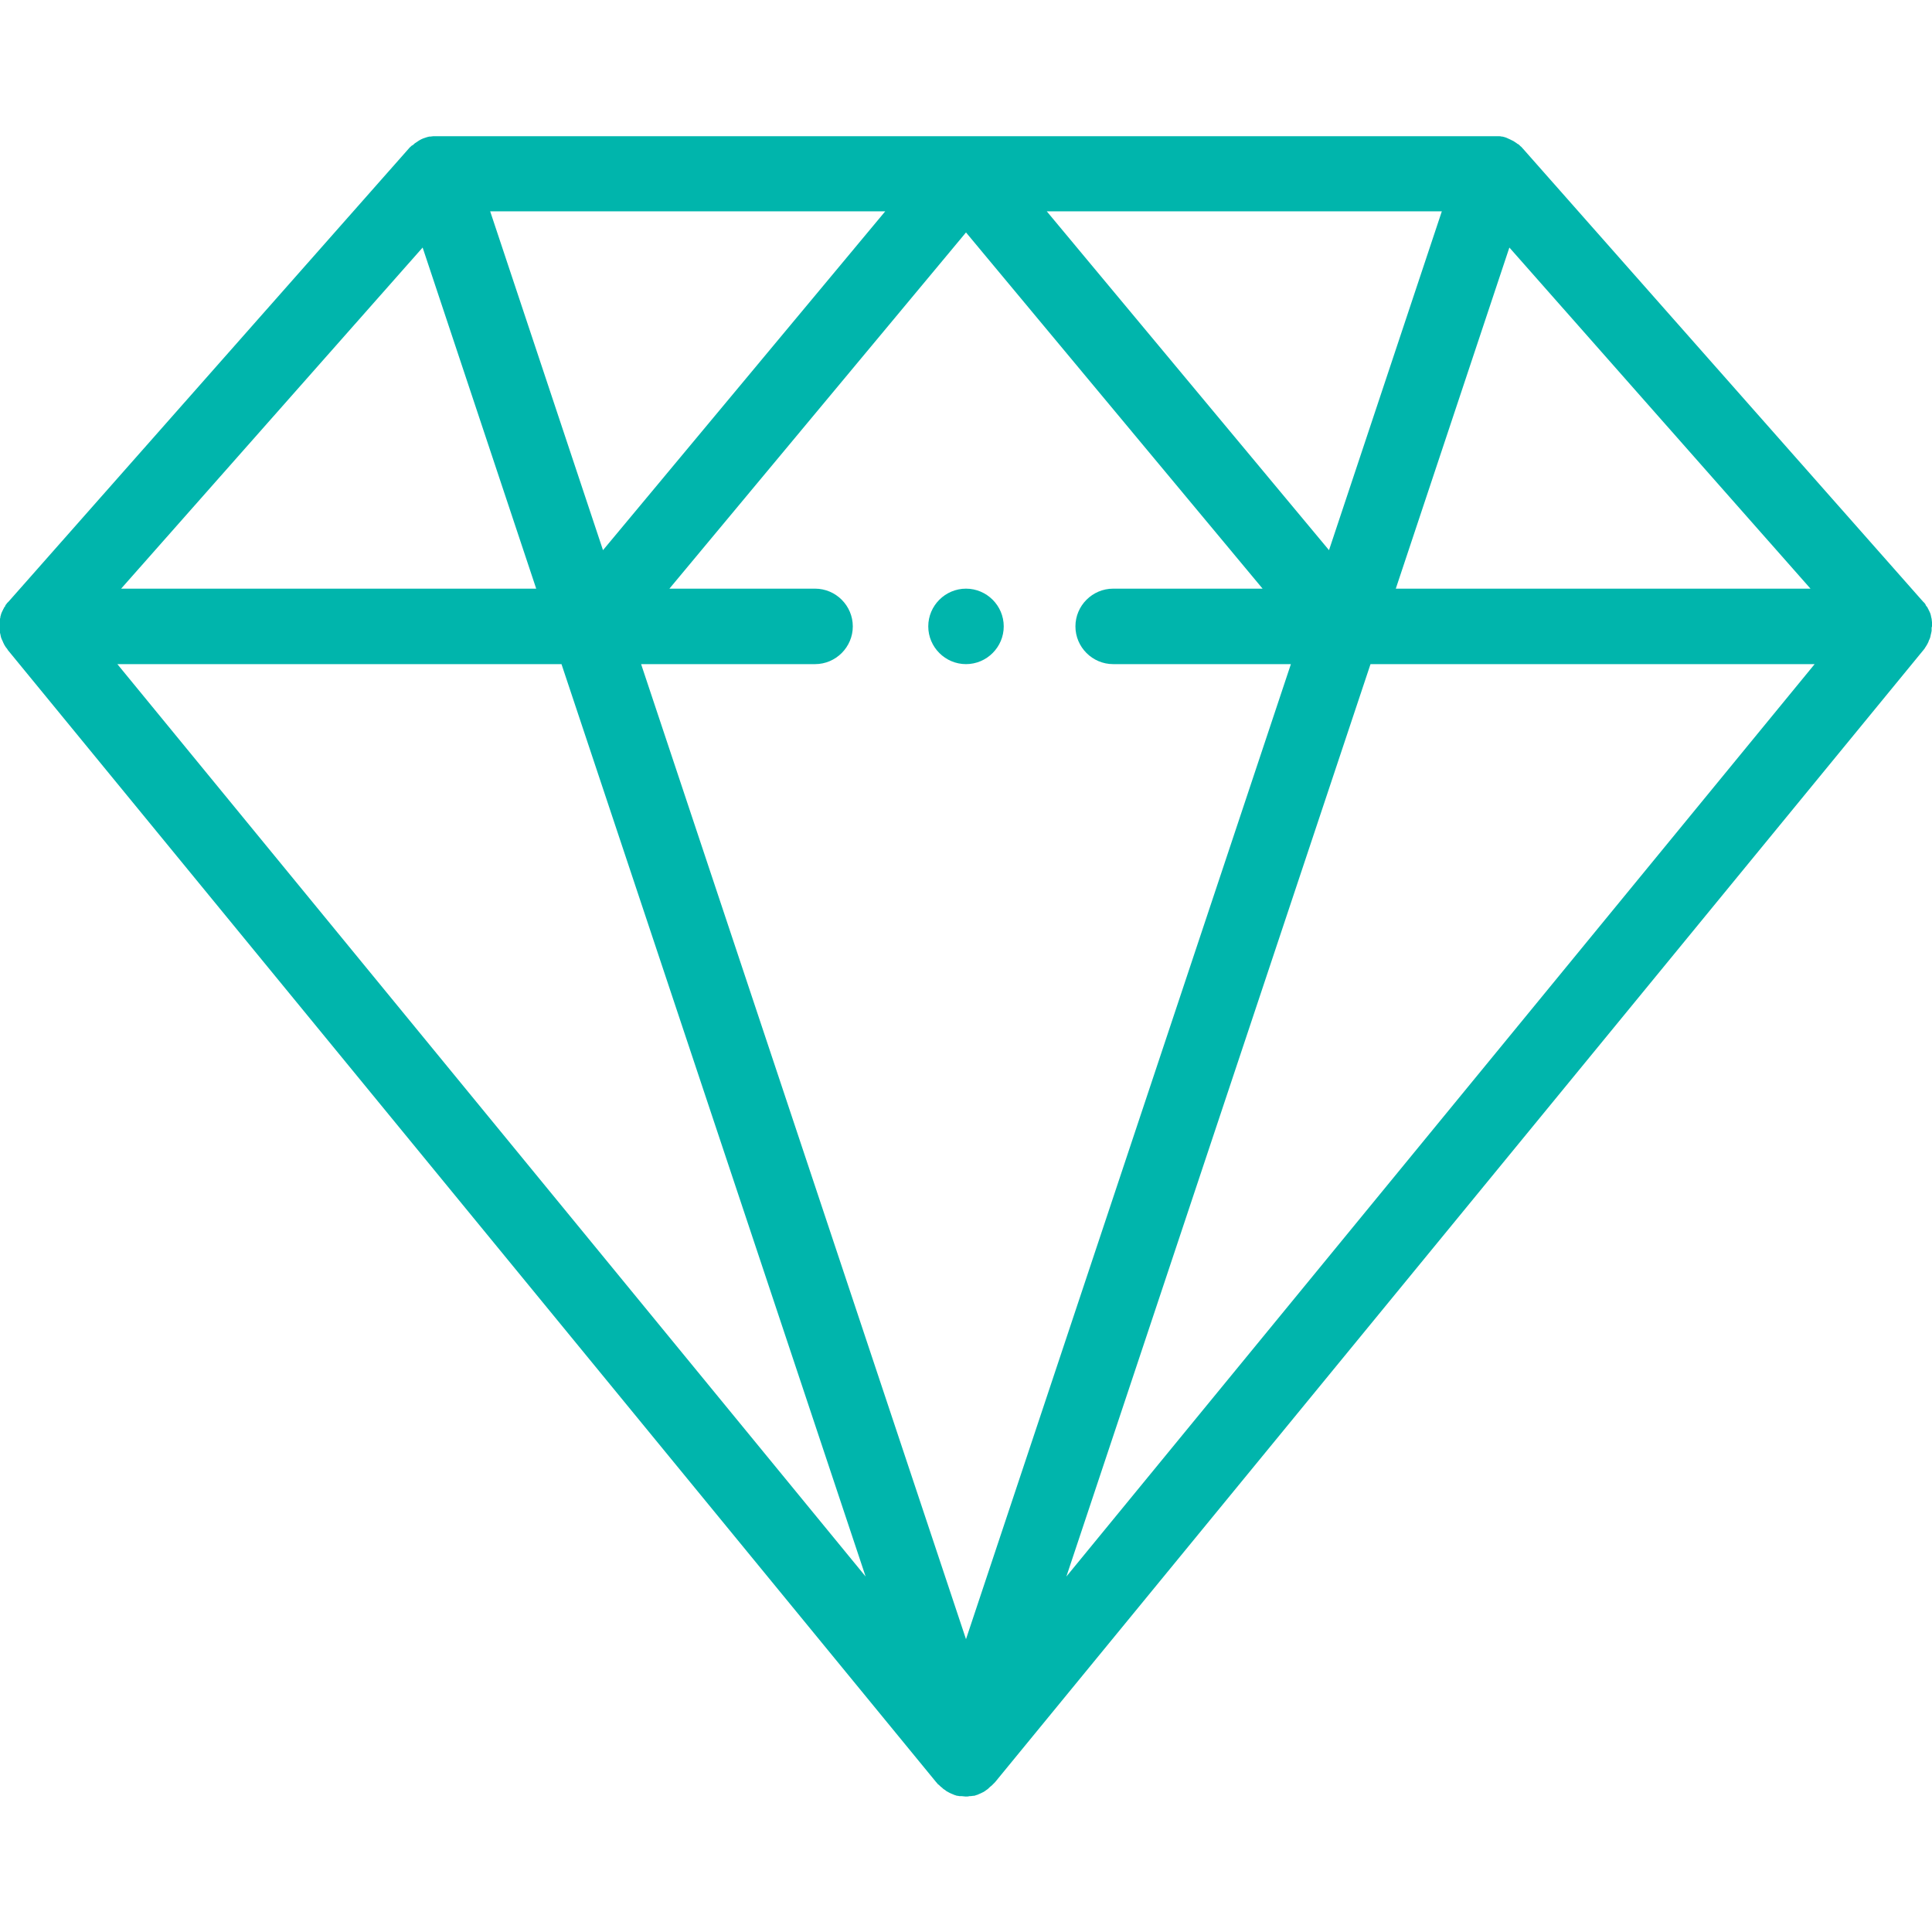 <?xml version="1.0" encoding="utf-8"?>
<!-- Generator: Adobe Illustrator 24.3.0, SVG Export Plug-In . SVG Version: 6.00 Build 0)  -->
<svg version="1.1" id="Capa_1" xmlns="http://www.w3.org/2000/svg" xmlns:xlink="http://www.w3.org/1999/xlink" x="0px" y="0px"
	 viewBox="0 0 512 512" style="enable-background:new 0 0 512 512;" xml:space="preserve">
<style type="text/css">
	.st0{fill:#00B5AC;}
</style>
<g>
	<g>
		<path class="st0" d="M256,156c-5.5,0-10,4.5-10,10s4.5,10,10,10c5.5,0,10-4.5,10-10S261.5,156,256,156z"/>
	</g>
</g>
<g>
	<g>
		<path class="st0" d="M512,165.9c0-0.3,0-0.5,0-0.8c0-0.1,0-0.1,0-0.2c0-0.3-0.1-0.6-0.1-0.9c0-0.1-0.1-0.3-0.1-0.4
			c0-0.2-0.1-0.3-0.1-0.5c0-0.1-0.1-0.3-0.1-0.4c-0.1-0.2-0.1-0.3-0.2-0.5c-0.1-0.1-0.1-0.3-0.2-0.4c-0.1-0.1-0.1-0.3-0.2-0.4
			c-0.1-0.1-0.1-0.3-0.2-0.4c-0.1-0.1-0.2-0.3-0.3-0.4c-0.1-0.1-0.2-0.2-0.2-0.4c-0.1-0.1-0.2-0.3-0.3-0.4c-0.1-0.1-0.2-0.2-0.3-0.3
			c0,0-0.1-0.1-0.1-0.1l-106-120c0,0-0.1-0.1-0.1-0.1c-0.2-0.2-0.3-0.4-0.5-0.5c-0.1-0.1-0.1-0.1-0.2-0.2c-0.2-0.2-0.4-0.4-0.7-0.5
			c0,0-0.1-0.1-0.1-0.1c-0.3-0.2-0.6-0.4-0.9-0.6c0,0,0,0,0,0c-0.6-0.3-1.2-0.6-1.9-0.9c0,0,0,0,0,0c-0.1,0-0.2-0.1-0.3-0.1
			c-0.2-0.1-0.5-0.1-0.7-0.2c-0.1,0-0.2,0-0.2,0c-0.3-0.1-0.5-0.1-0.8-0.1c-0.1,0-0.2,0-0.2,0c-0.3,0-0.5,0-0.8,0c0,0,0,0-0.1,0H116
			c0,0,0,0-0.1,0c-0.3,0-0.5,0-0.8,0c-0.1,0-0.2,0-0.3,0c-0.3,0-0.5,0.1-0.8,0.1c-0.1,0-0.2,0-0.3,0c-0.2,0.1-0.5,0.1-0.7,0.2
			c-0.1,0-0.2,0.1-0.3,0.1c0,0,0,0,0,0c-0.7,0.2-1.3,0.5-1.9,0.9c0,0,0,0,0,0c-0.3,0.2-0.6,0.4-0.9,0.6c0,0-0.1,0.1-0.1,0.1
			c-0.2,0.2-0.4,0.4-0.7,0.5c-0.1,0.1-0.1,0.1-0.2,0.2c-0.2,0.2-0.4,0.3-0.5,0.5c0,0-0.1,0.1-0.1,0.1l-106,120c0,0-0.1,0.1-0.1,0.1
			c-0.1,0.1-0.2,0.2-0.3,0.3c-0.1,0.1-0.2,0.3-0.3,0.4c-0.1,0.1-0.2,0.2-0.2,0.4c-0.1,0.1-0.2,0.3-0.3,0.4c-0.1,0.1-0.1,0.3-0.2,0.4
			c-0.1,0.1-0.1,0.3-0.2,0.4c-0.1,0.1-0.1,0.3-0.2,0.4c-0.1,0.2-0.1,0.3-0.2,0.5c0,0.1-0.1,0.3-0.1,0.4c-0.1,0.2-0.1,0.3-0.1,0.5
			c0,0.1-0.1,0.3-0.1,0.4c-0.1,0.3-0.1,0.6-0.1,0.9c0,0.1,0,0.1,0,0.2c0,0.3,0,0.5,0,0.8c0,0,0,0.1,0,0.1c0,0.1,0,0.2,0,0.2
			c0,0.2,0,0.4,0,0.6c0,0.1,0,0.3,0,0.4c0,0.2,0,0.4,0.1,0.5c0,0.1,0.1,0.3,0.1,0.4c0,0.2,0.1,0.3,0.1,0.5c0,0.1,0.1,0.3,0.1,0.4
			c0.1,0.2,0.1,0.3,0.2,0.5c0.1,0.1,0.1,0.3,0.2,0.4c0.1,0.2,0.1,0.3,0.2,0.5c0.1,0.1,0.1,0.2,0.2,0.4c0.1,0.2,0.2,0.3,0.3,0.5
			c0.1,0.1,0.1,0.2,0.2,0.3c0.2,0.2,0.4,0.5,0.5,0.7l0,0c0,0,0,0,0,0l246,300c0,0,0,0,0.1,0.1c0.2,0.3,0.4,0.5,0.7,0.7
			c0,0,0.1,0.1,0.1,0.1c0.2,0.2,0.4,0.4,0.7,0.6c0.1,0.1,0.1,0.1,0.2,0.2c0.2,0.2,0.5,0.3,0.7,0.5c0,0,0.1,0,0.1,0.1
			c0.3,0.2,0.6,0.3,0.9,0.5c0.1,0,0.2,0.1,0.2,0.1c0.2,0.1,0.5,0.2,0.7,0.3c0.1,0,0.1,0,0.2,0.1c0.3,0.1,0.6,0.2,0.9,0.3
			c0.1,0,0.1,0,0.2,0c0.3,0.1,0.5,0.1,0.8,0.1c0.1,0,0.2,0,0.3,0c0.3,0,0.7,0.1,1,0.1c0.3,0,0.7,0,1-0.1c0.1,0,0.2,0,0.3,0
			c0.3,0,0.5-0.1,0.8-0.1c0.1,0,0.1,0,0.2,0c0.3-0.1,0.6-0.2,0.9-0.3c0.1,0,0.1,0,0.2-0.1c0.3-0.1,0.5-0.2,0.7-0.3
			c0.1,0,0.2-0.1,0.2-0.1c0.3-0.1,0.6-0.3,0.9-0.5c0,0,0.1,0,0.1-0.1c0.3-0.2,0.5-0.3,0.7-0.5c0.1-0.1,0.1-0.1,0.2-0.2
			c0.2-0.2,0.4-0.4,0.7-0.6c0,0,0.1-0.1,0.1-0.1c0.2-0.2,0.5-0.5,0.7-0.7c0,0,0,0,0.1-0.1l246-300c0,0,0,0,0,0l0,0
			c0.2-0.2,0.4-0.5,0.5-0.7c0.1-0.1,0.1-0.2,0.2-0.3c0.1-0.2,0.2-0.3,0.3-0.5c0.1-0.1,0.1-0.2,0.2-0.4c0.1-0.2,0.2-0.3,0.2-0.5
			c0.1-0.1,0.1-0.3,0.2-0.4c0.1-0.2,0.1-0.3,0.2-0.5c0-0.1,0.1-0.3,0.1-0.4c0-0.2,0.1-0.3,0.1-0.5c0-0.1,0.1-0.3,0.1-0.4
			c0-0.2,0.1-0.4,0.1-0.5c0-0.1,0-0.3,0-0.4c0-0.2,0-0.4,0-0.6C512,166.2,512,166.1,512,165.9C512,166,512,165.9,512,165.9z
			 M400,65.6l79.8,90.4H369.9L400,65.6z M382.1,56l-29.9,89.8L277.4,56H382.1z M234.6,56l-74.8,89.8L129.9,56H234.6z M112,65.6
			l30.1,90.4h-110L112,65.6z M31.1,176h117.7l80.6,241.8L31.1,176z M256,434.4L169.9,176H216c5.5,0,10-4.5,10-10s-4.5-10-10-10
			h-38.6L256,61.6l78.6,94.4h-39.6c-5.5,0-10,4.5-10,10s4.5,10,10,10h47.1L256,434.4z M282.6,417.8L363.2,176h117.7L282.6,417.8z"/>
	</g>
</g>
</svg>
